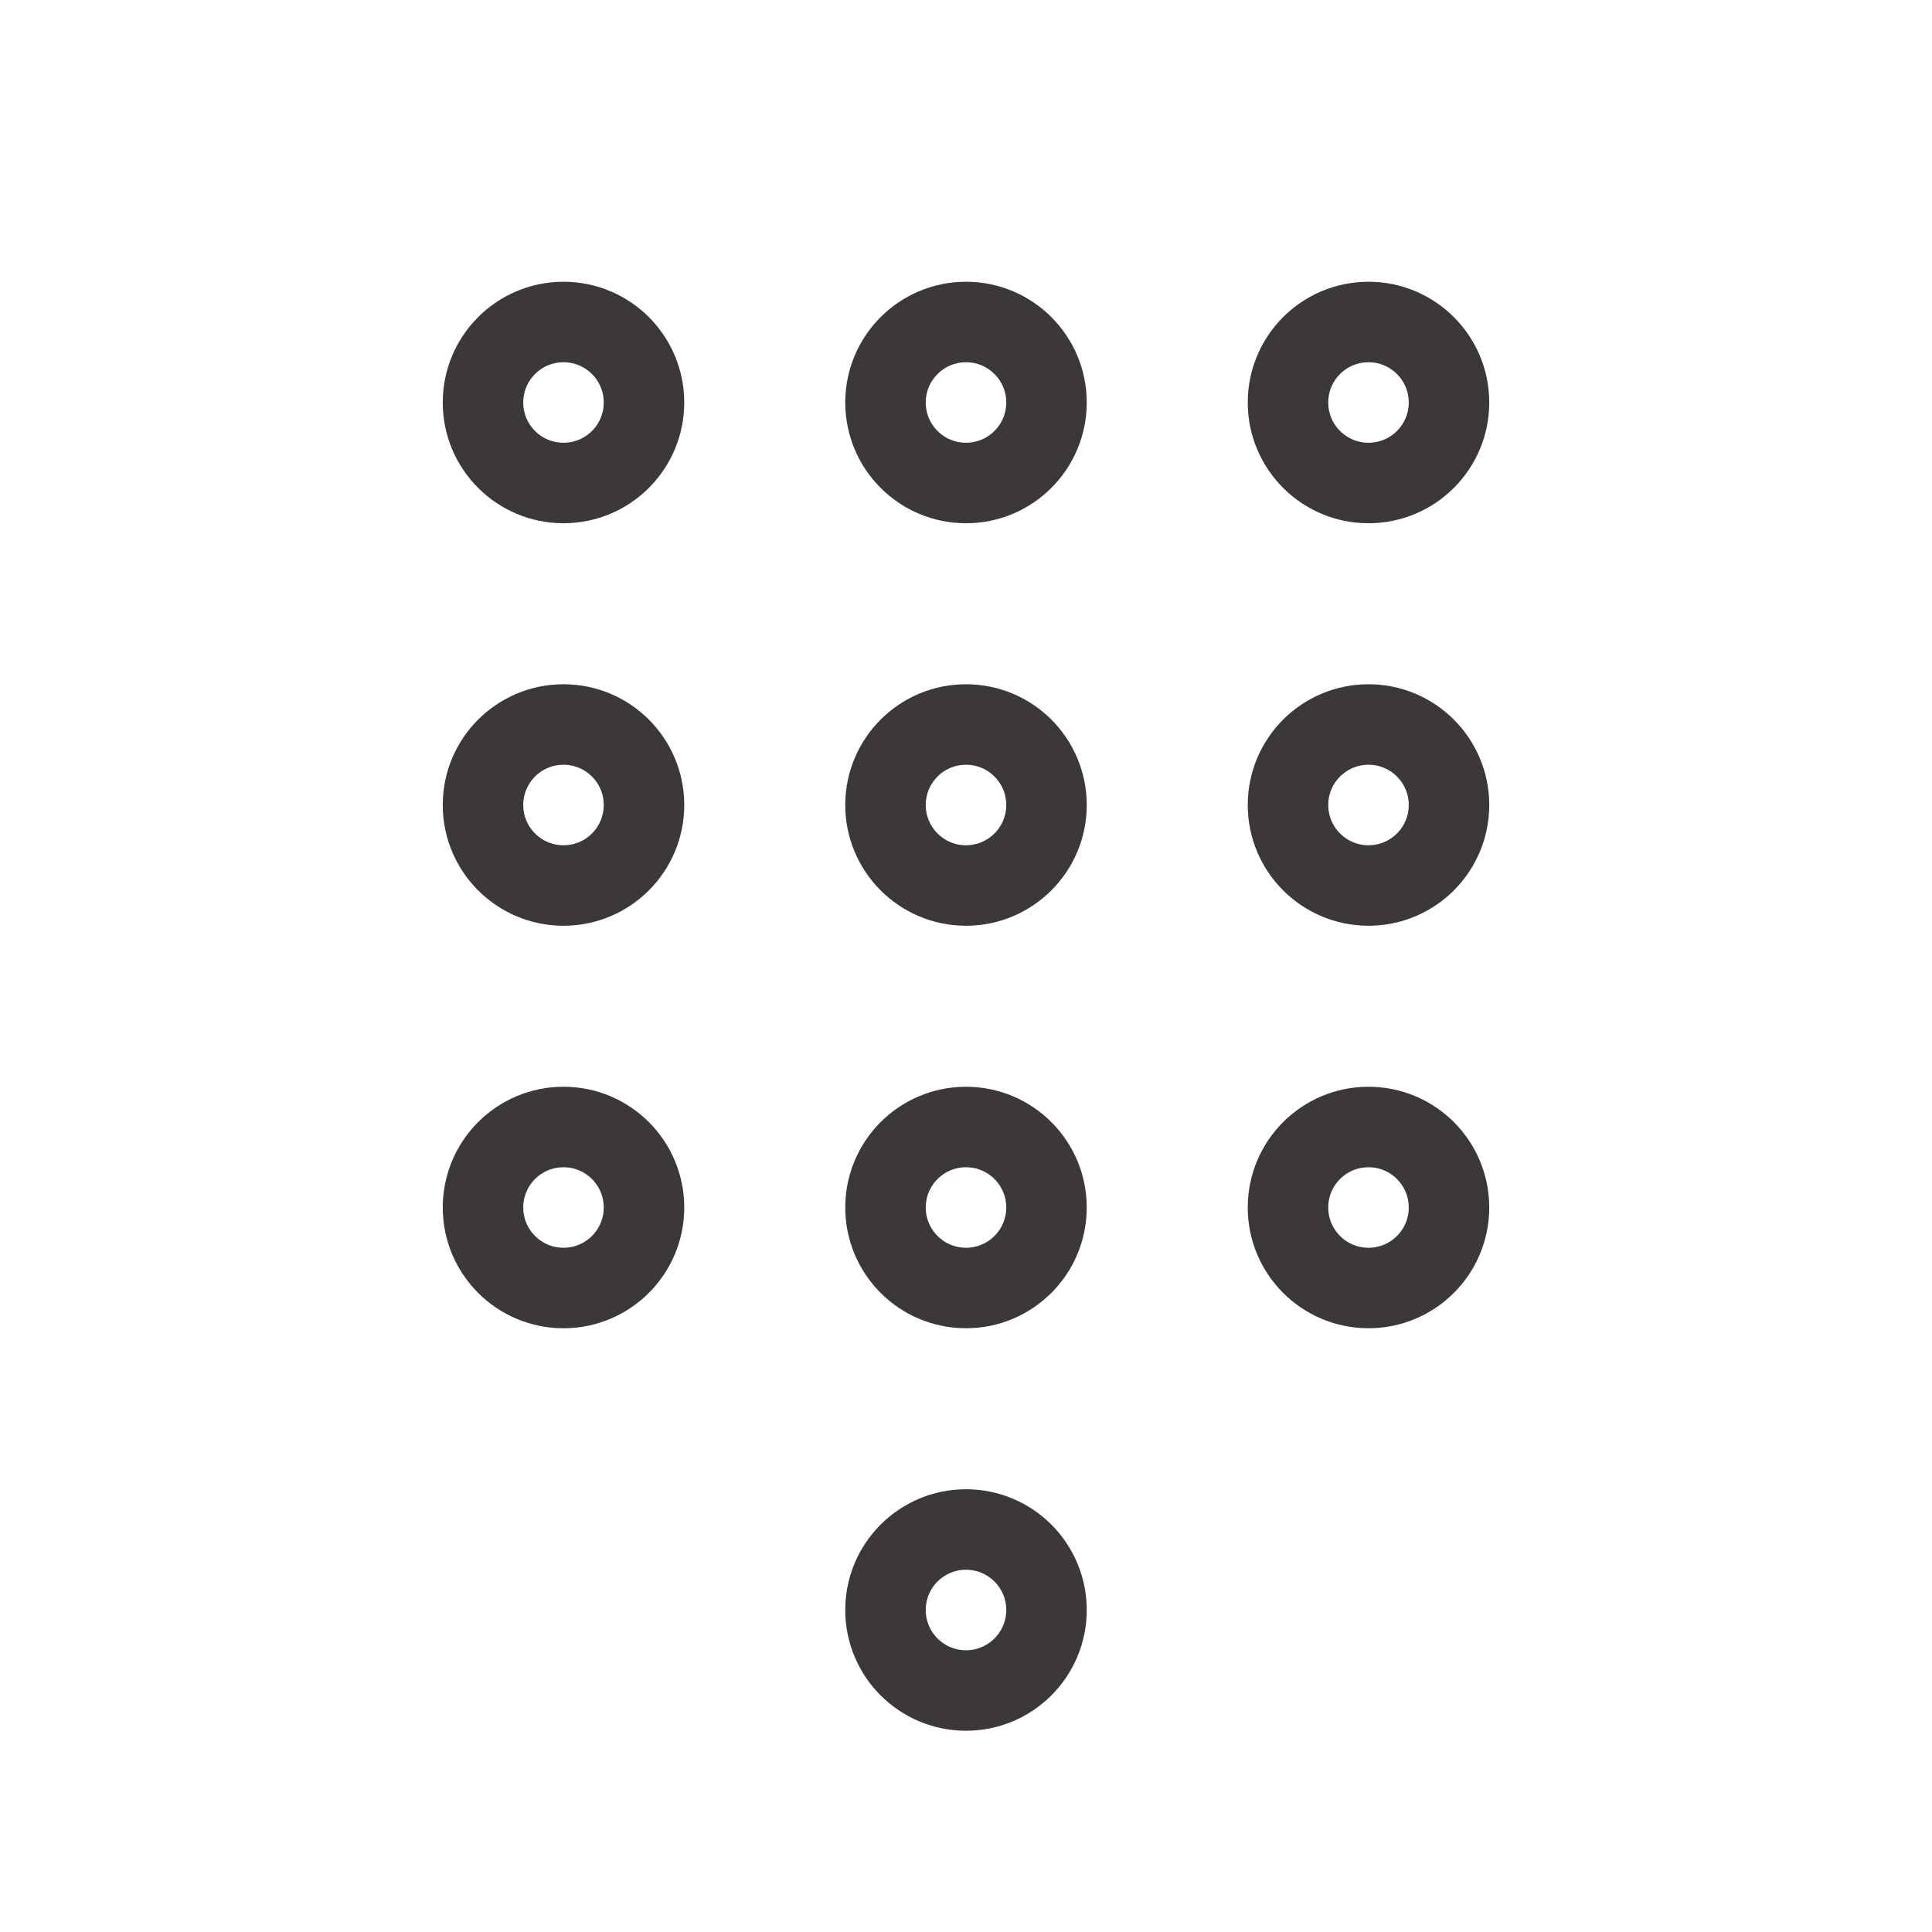 <svg width="24" height="24" viewBox="0 0 24 24" fill="none" xmlns="http://www.w3.org/2000/svg">
<circle cx="7" cy="5" r="1" stroke="#3C3738" stroke-linecap="round"/>
<circle cx="12" cy="5" r="1" stroke="#3C3738" stroke-linecap="round"/>
<circle cx="17" cy="5" r="1" stroke="#3C3738" stroke-linecap="round"/>
<circle cx="7" cy="10" r="1" stroke="#3C3738" stroke-linecap="round"/>
<circle cx="12" cy="10" r="1" stroke="#3C3738" stroke-linecap="round"/>
<circle cx="17" cy="10" r="1" stroke="#3C3738" stroke-linecap="round"/>
<circle cx="7" cy="15" r="1" stroke="#3C3738" stroke-linecap="round"/>
<circle cx="12" cy="15" r="1" stroke="#3C3738" stroke-linecap="round"/>
<circle cx="12" cy="20" r="1" stroke="#3C3738" stroke-linecap="round"/>
<circle cx="17" cy="15" r="1" stroke="#3C3738" stroke-linecap="round"/>
</svg>
